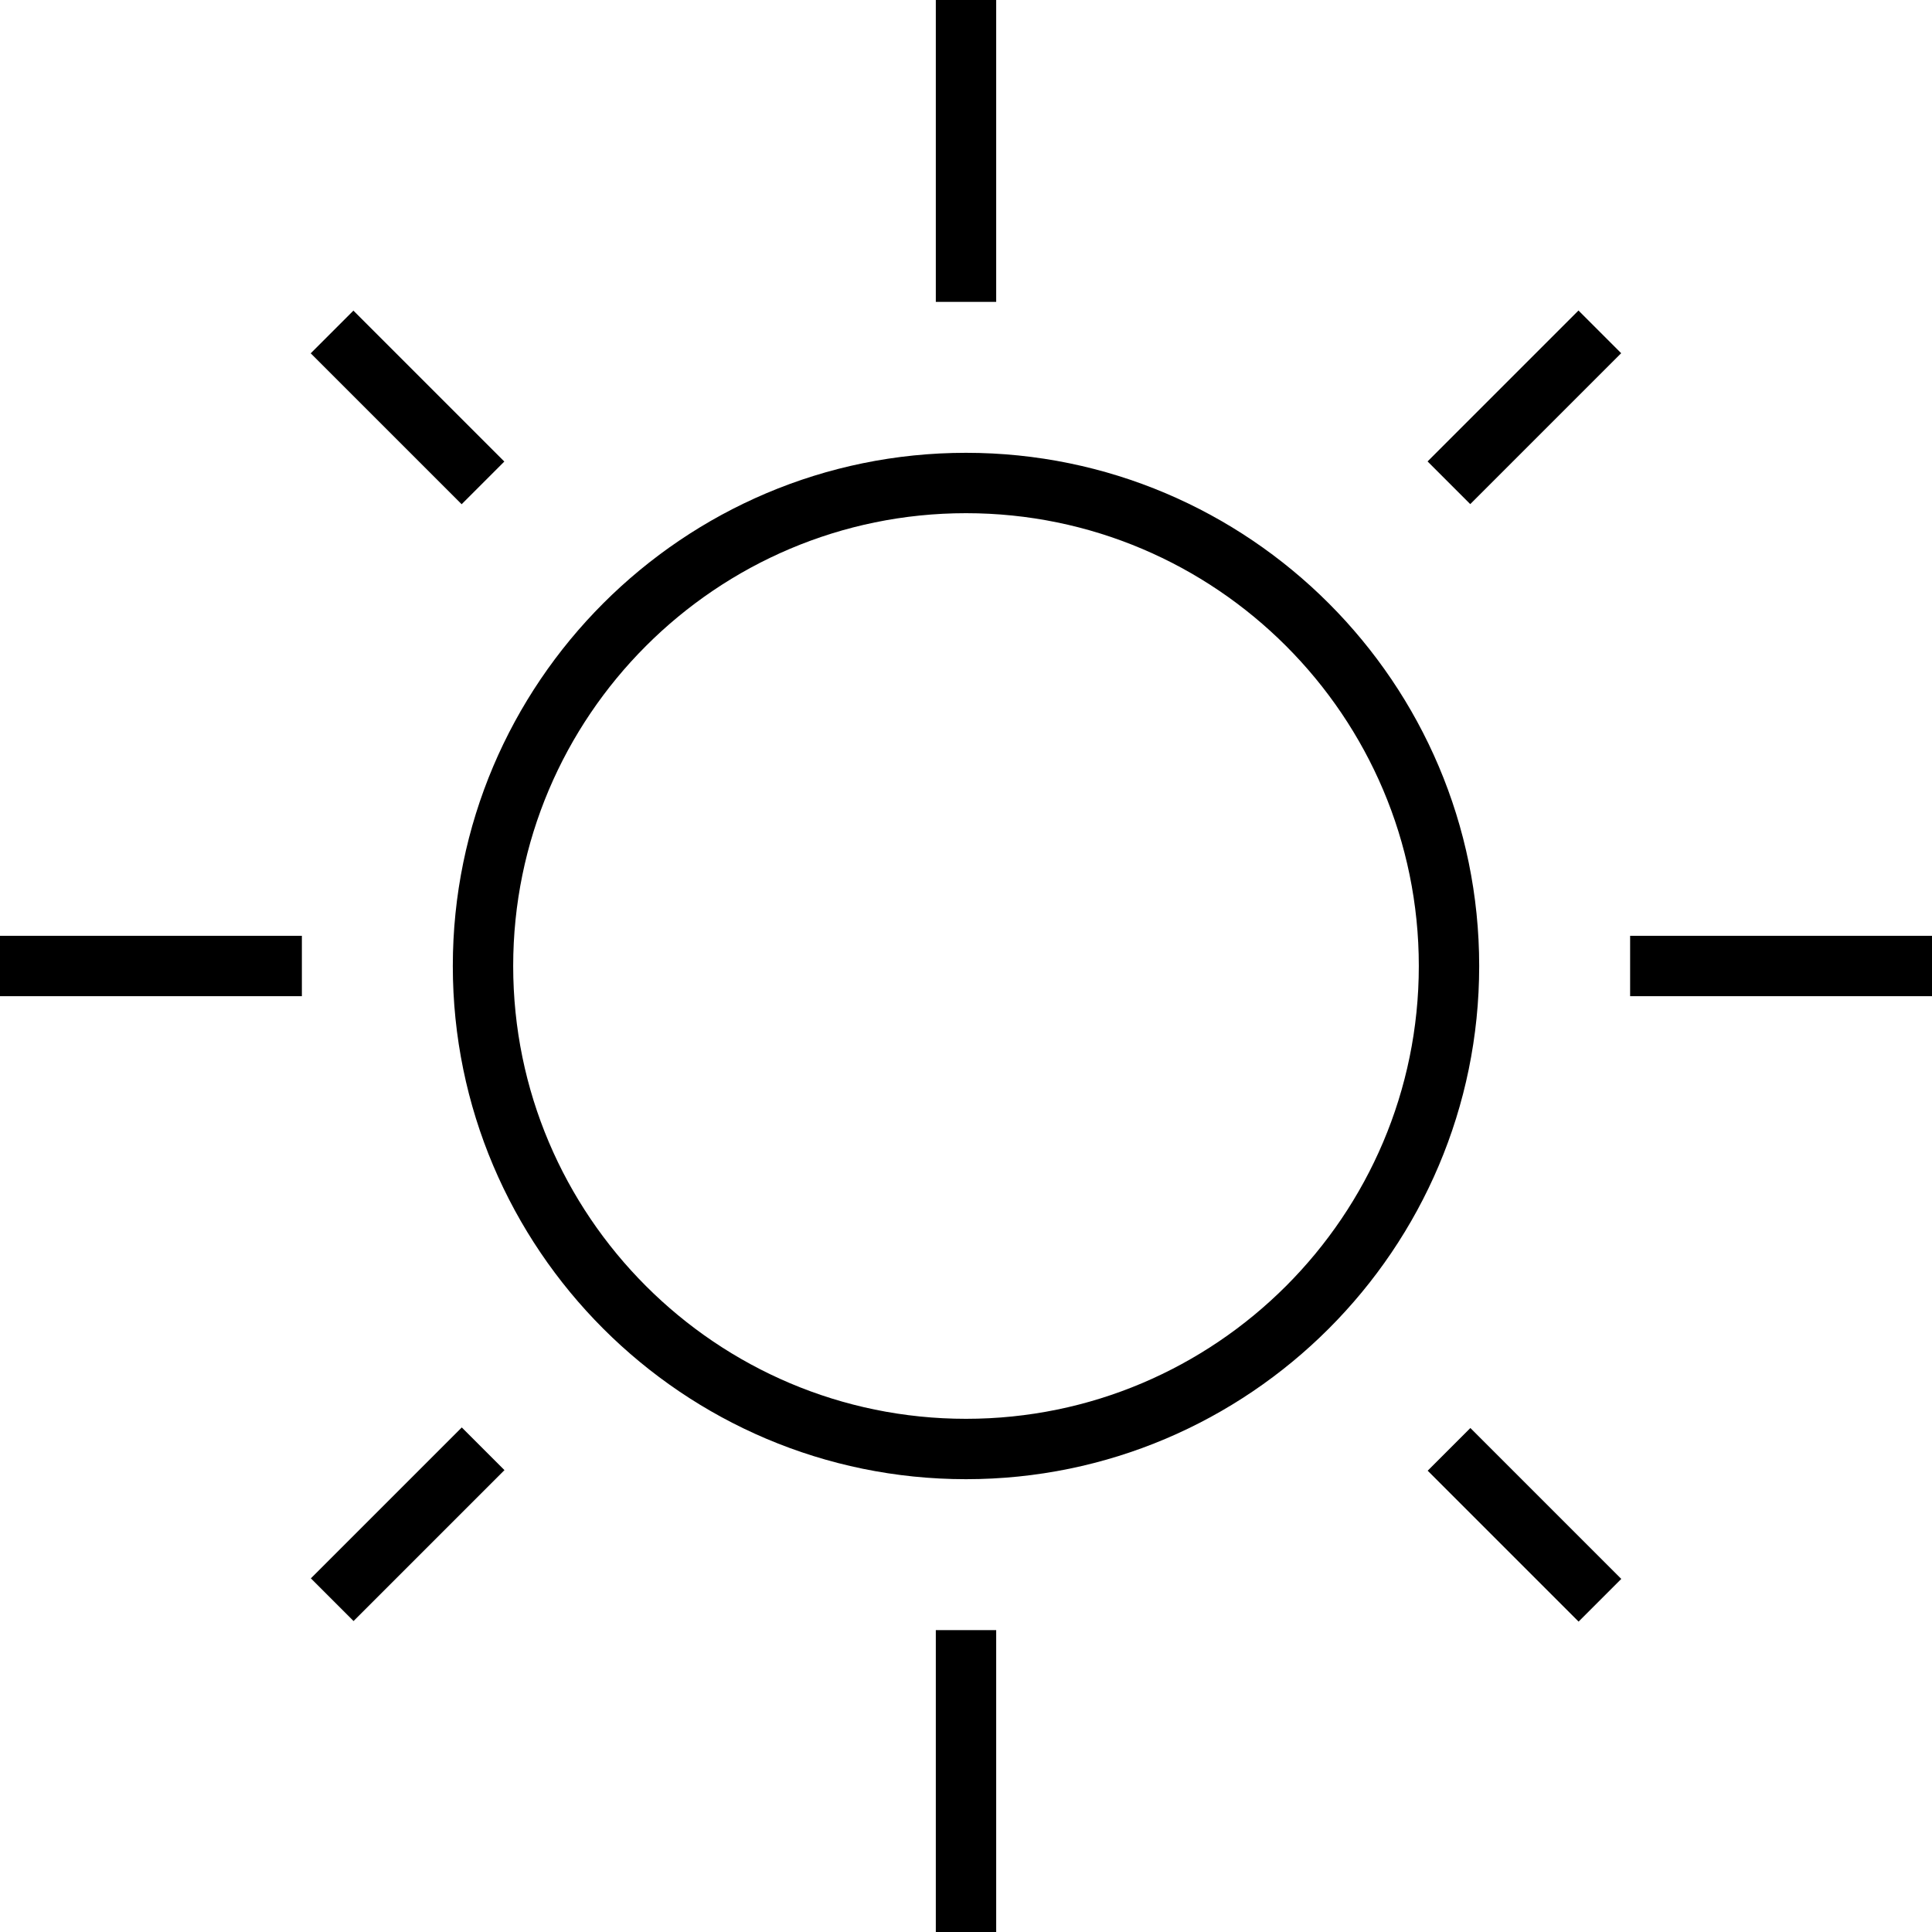 <?xml version="1.0" encoding="utf-8"?>
<!-- Generator: Adobe Illustrator 16.0.0, SVG Export Plug-In . SVG Version: 6.00 Build 0)  -->
<!DOCTYPE svg PUBLIC "-//W3C//DTD SVG 1.1//EN" "http://www.w3.org/Graphics/SVG/1.1/DTD/svg11.dtd">
<svg version="1.1" id="Layer_1" xmlns="http://www.w3.org/2000/svg" xmlns:xlink="http://www.w3.org/1999/xlink" x="0px" y="0px"
	 width="64px" height="64px" viewBox="0 0 64 64" enable-background="new 0 0 64 64" xml:space="preserve">
<g>
	<path d="M32,49c9.374,0,17-7.626,17-17s-7.626-17-17-17s-17,7.626-17,17S22.626,49,32,49z M32,17c8.271,0,15,6.729,15,15
		s-6.729,15-15,15s-15-6.729-15-15S23.729,17,32,17z"/>
	<rect x="31" width="2" height="10"/>
	<rect x="31" y="54" width="2" height="10"/>
	<rect x="54" y="31" width="10" height="2"/>
	<rect y="31" width="10" height="2"/>
	<rect x="49.5" y="9.964" transform="matrix(0.707 0.707 -0.707 0.707 24.337 -31.755)" width="2" height="7.071"/>
	<rect x="12.5" y="46.964" transform="matrix(0.707 0.707 -0.707 0.707 39.663 5.245)" width="2" height="7.071"/>
	<rect x="46.964" y="49.5" transform="matrix(-0.707 -0.707 0.707 -0.707 50.5 121.918)" width="7.071" height="2"/>
	<rect x="9.964" y="12.5" transform="matrix(0.707 0.707 -0.707 0.707 13.5 -5.592)" width="7.071" height="2"/>
</g>
</svg>
